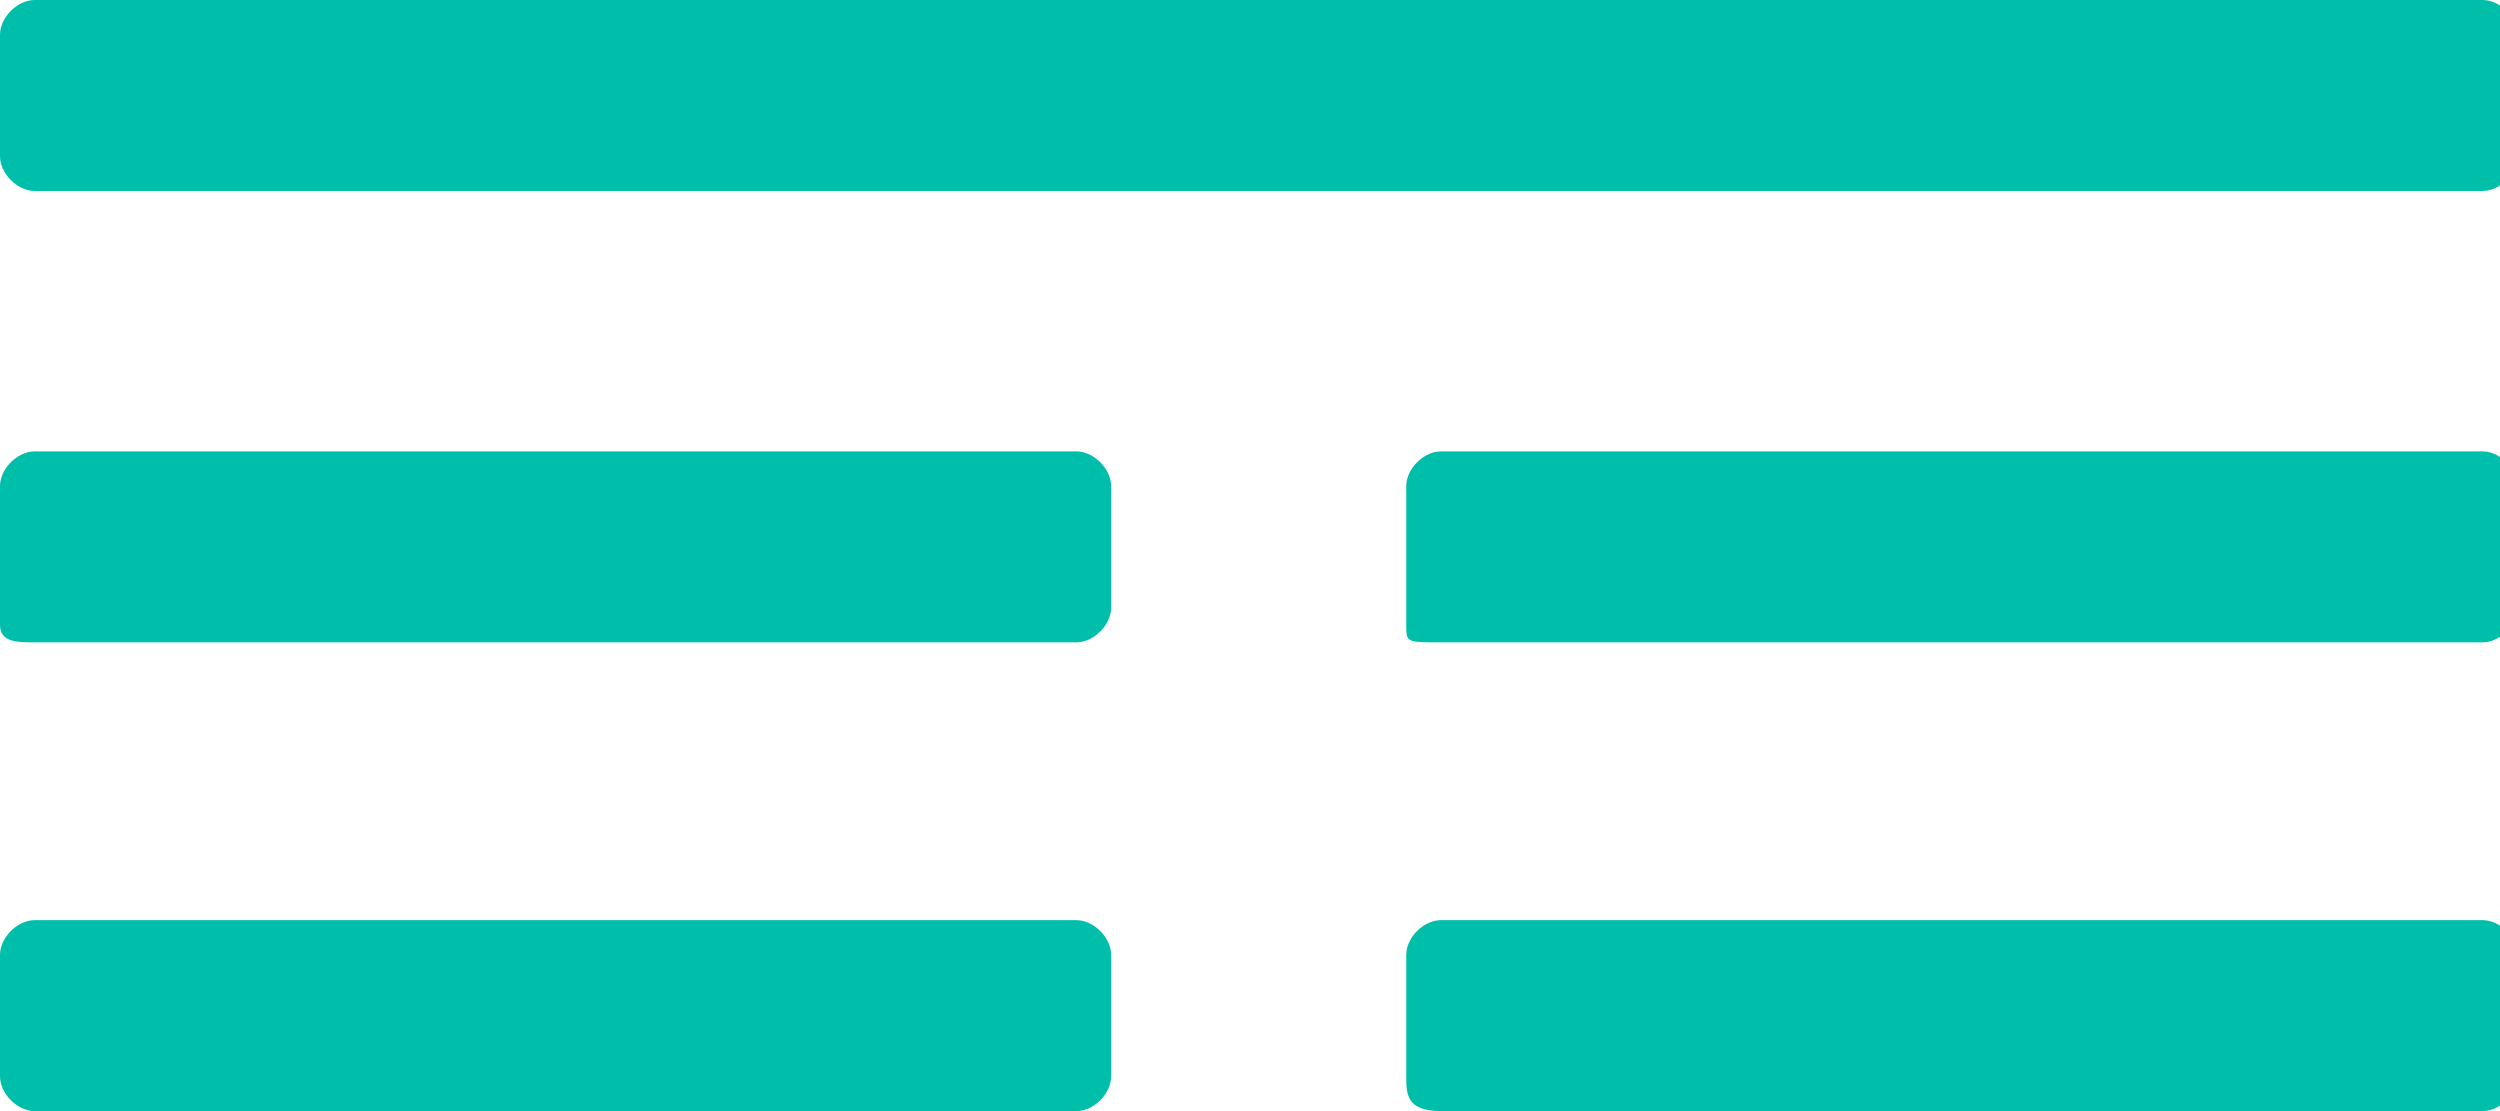 <svg id="Layer_1" xmlns="http://www.w3.org/2000/svg" viewBox="0 0 14.4 6.4">
  <style>
    .st0{fill-rule:evenodd;clip-rule:evenodd;fill:#00BFAA;}
  </style>
  <g>
    <path class="st0" d="M0 .9V.2C0 .1.1 0 .2 0h14.1c.1 0 .2.1.2.2v.7c0 .1-.1.2-.2.2H.2C.1 1.1 0 1 0 .9zM0 3.6V2.8c0-.1.1-.2.2-.2h6c.1 0 .2.1.2.2v.7c0 .1-.1.2-.2.2h-6C.1 3.7 0 3.7 0 3.6zM0 6.2V5.5c0-.1.1-.2.2-.2h6c.1 0 .2.1.2.2v.7c0 .1-.1.2-.2.2h-6C.1 6.4 0 6.3 0 6.2zM8.1 3.6V2.8c0-.1.1-.2.2-.2h6c.1 0 .2.1.2.2v.7c0 .1-.1.2-.2.2h-6C8.1 3.7 8.1 3.7 8.1 3.6zM8.1 6.2V5.5c0-.1.1-.2.2-.2h6c.1 0 .2.1.2.2v.7c0 .1-.1.2-.2.2h-6C8.1 6.4 8.1 6.3 8.1 6.2z"/>
  </g>
</svg>
